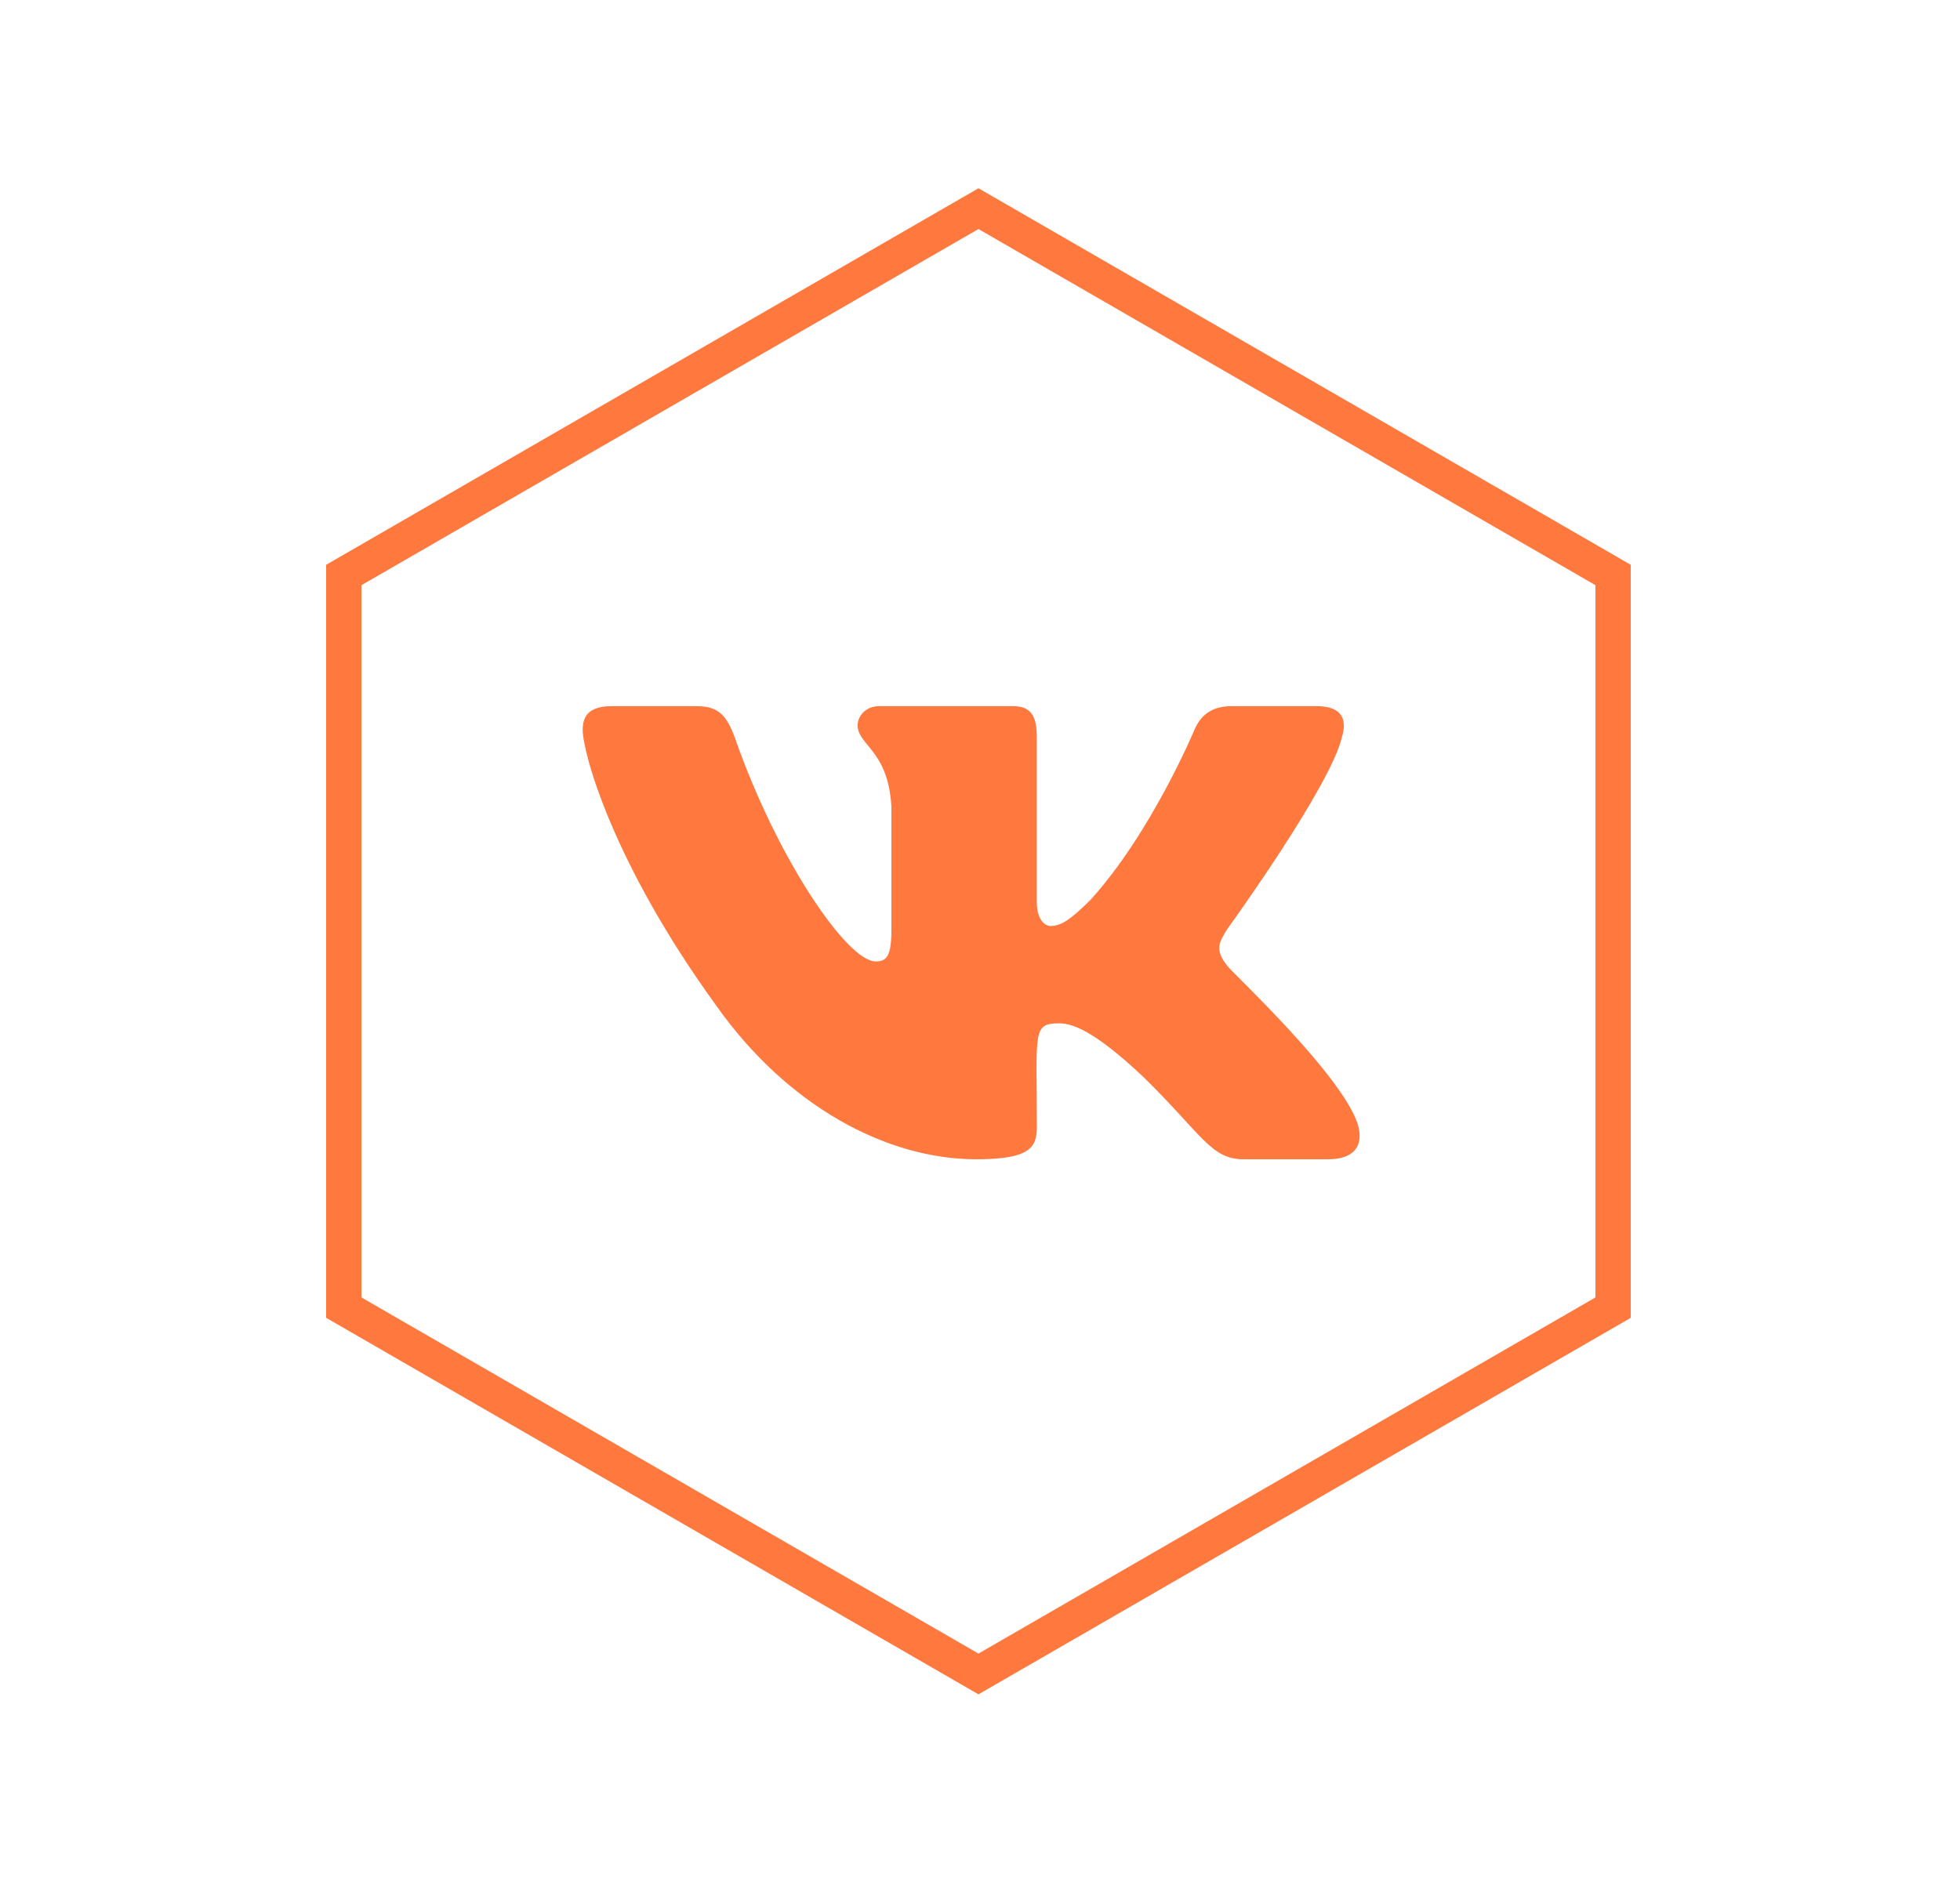 <svg width="111" height="107" viewBox="0 0 111 107" fill="none" xmlns="http://www.w3.org/2000/svg">
<path d="M55.413 11.819L91.354 32.57L91.354 74.072L55.413 94.823L19.471 74.072L19.471 32.57L55.413 11.819Z" stroke="#FF783E" stroke-width="2"/>
<path d="M69.511 54.718C68.799 53.82 69.003 53.42 69.511 52.617C69.52 52.608 75.392 44.493 75.997 41.742L76.001 41.74C76.302 40.737 76.001 40 74.547 40H69.736C68.512 40 67.947 40.633 67.644 41.34C67.644 41.34 65.195 47.203 61.73 51.004C60.612 52.102 60.095 52.454 59.484 52.454C59.184 52.454 58.716 52.102 58.716 51.099V41.74C58.716 40.537 58.373 40 57.359 40H49.795C49.027 40 48.571 40.561 48.571 41.084C48.571 42.224 50.303 42.486 50.483 45.694V52.656C50.483 54.181 50.206 54.461 49.592 54.461C47.956 54.461 43.987 48.575 41.635 41.837C41.16 40.53 40.696 40.002 39.462 40.002H34.65C33.277 40.002 33 40.634 33 41.342C33 42.592 34.635 48.809 40.605 57.023C44.583 62.629 50.186 65.667 55.282 65.667C58.346 65.667 58.72 64.992 58.72 63.831C58.72 58.474 58.443 57.968 59.977 57.968C60.689 57.968 61.913 58.321 64.773 61.025C68.042 64.231 68.579 65.667 70.409 65.667H75.22C76.591 65.667 77.286 64.992 76.886 63.661C75.972 60.861 69.79 55.103 69.511 54.718Z" fill="#FF783E"/>
</svg>
